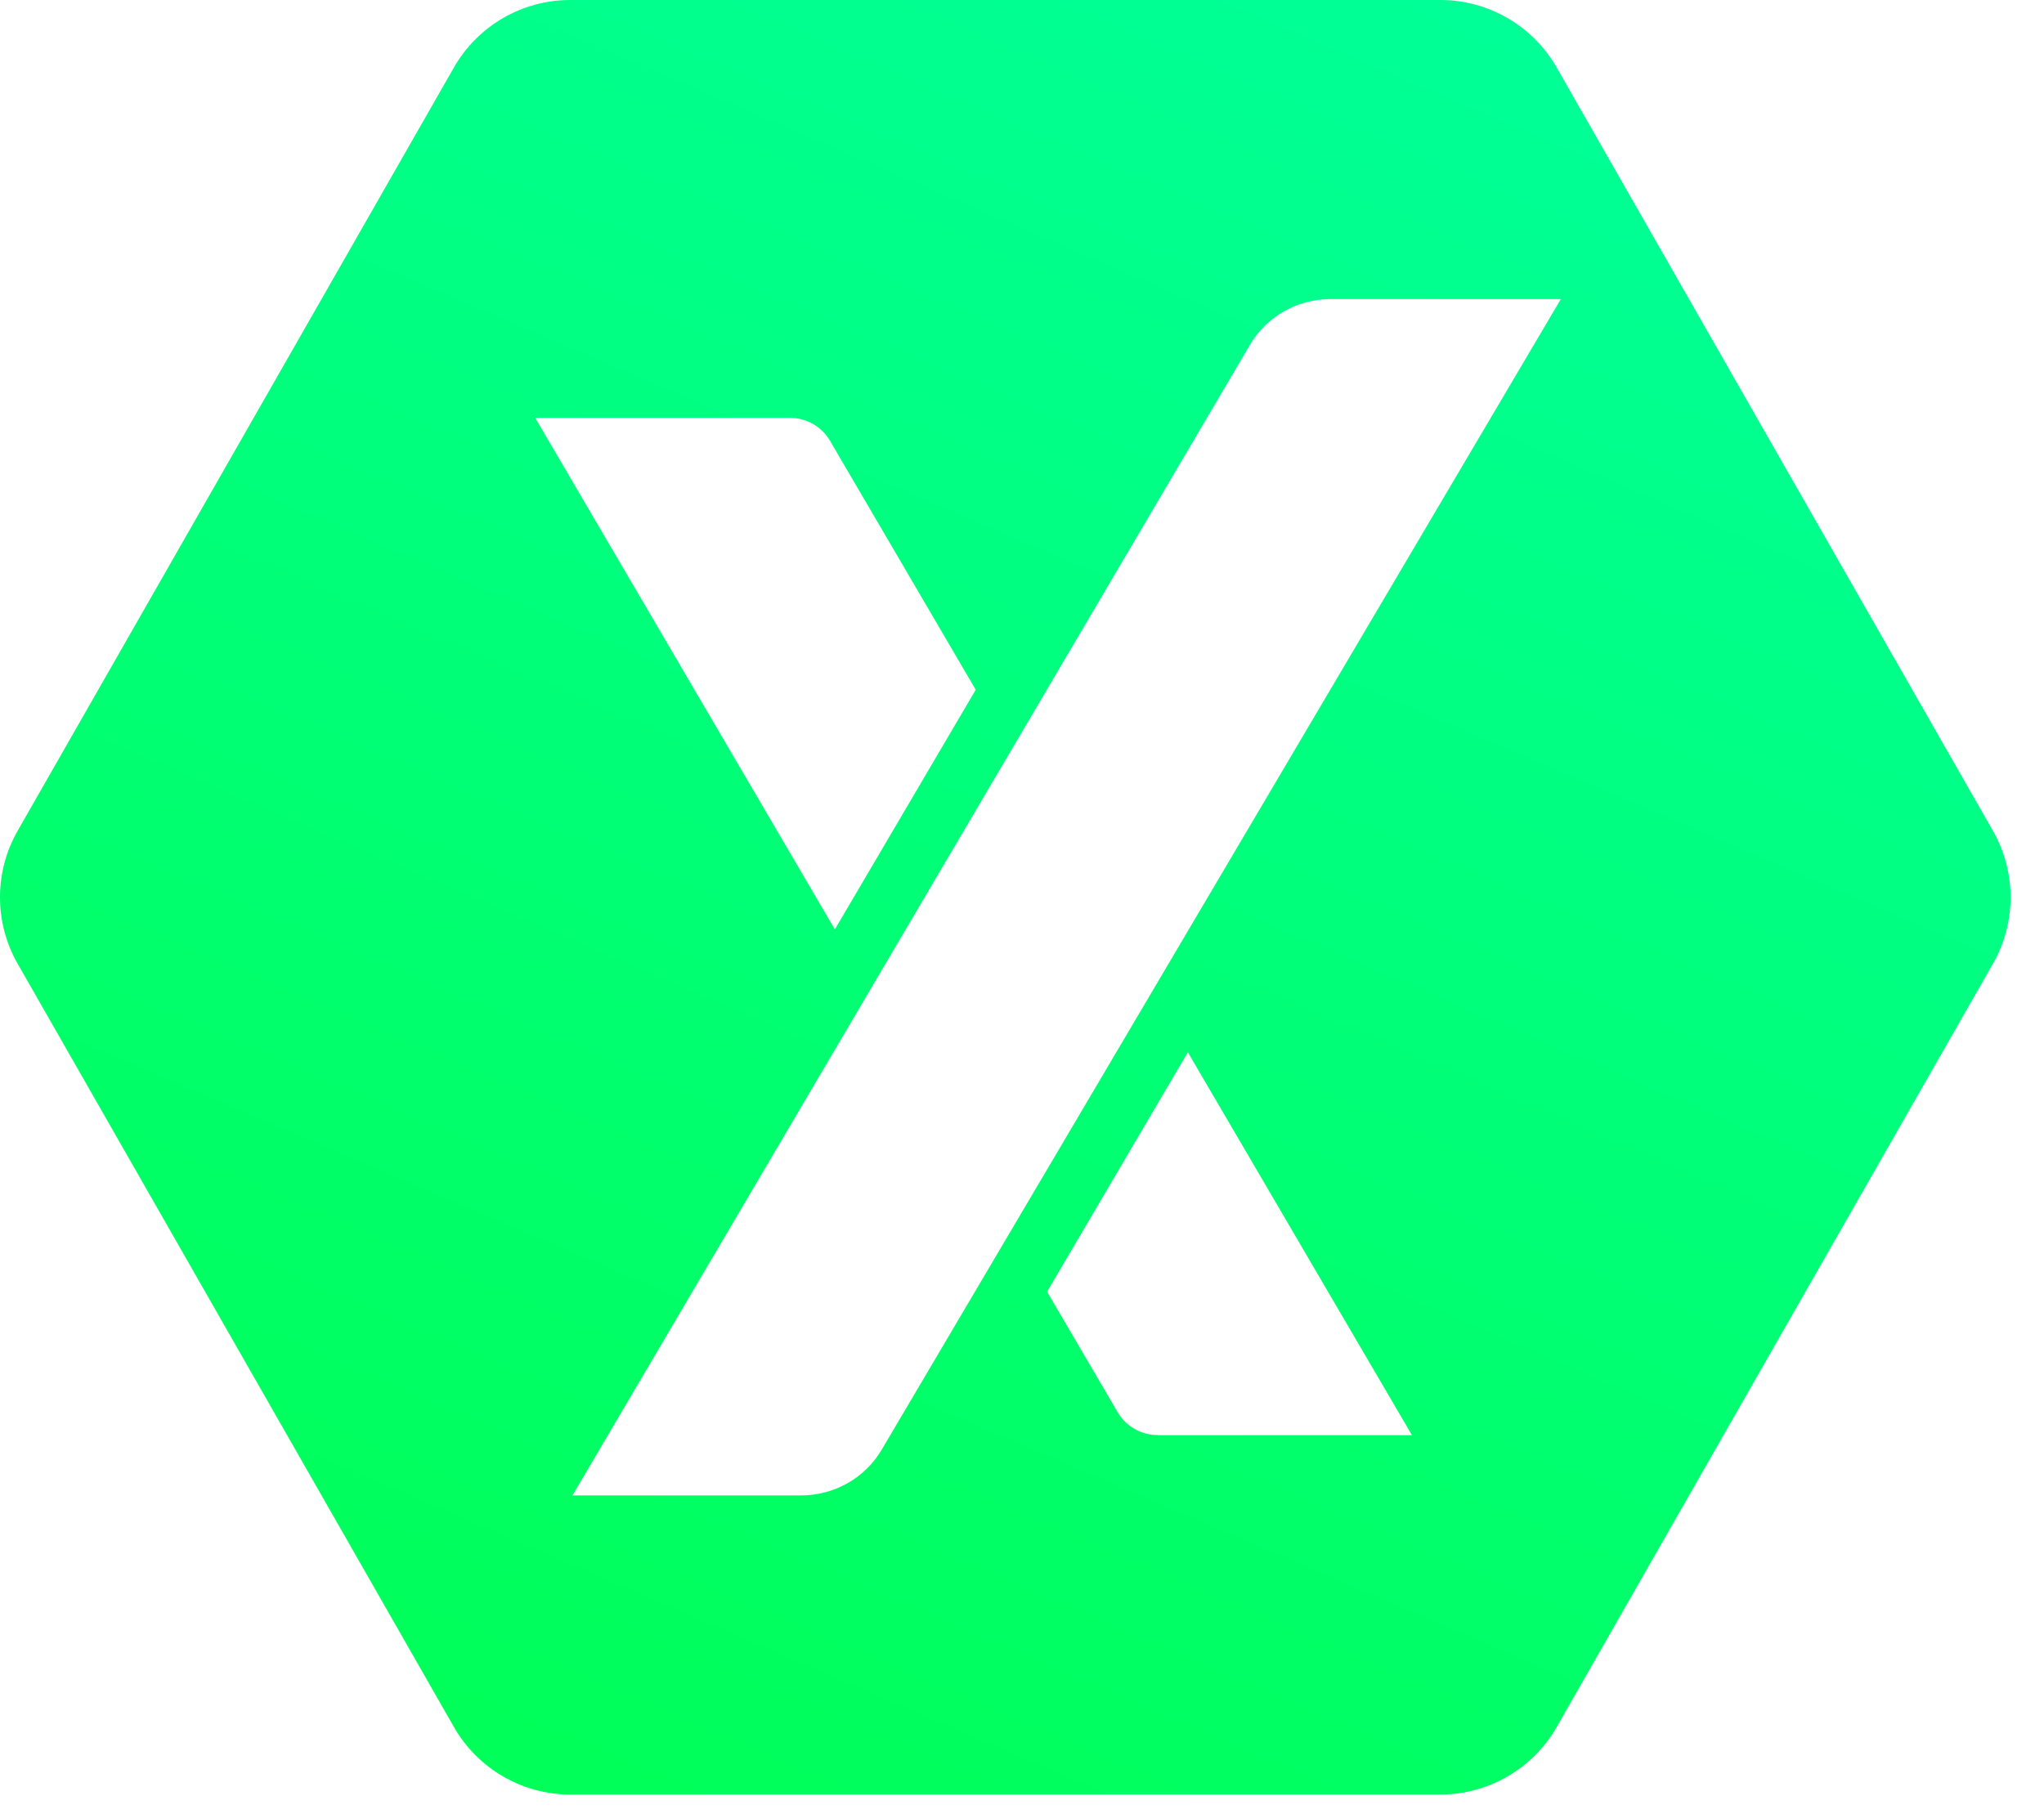 <svg width="61" height="54" viewBox="0 0 61 54" fill="none" xmlns="http://www.w3.org/2000/svg">
<path fill-rule="evenodd" clip-rule="evenodd" d="M13.546 2.015C14.258 0.769 15.583 0 17.018 0H42.984C44.42 0 45.745 0.769 46.457 2.015L59.476 24.798C60.178 26.027 60.178 27.537 59.476 28.767L46.457 51.549C45.745 52.795 44.42 53.565 42.984 53.565H17.018C15.583 53.565 14.258 52.795 13.546 51.549L0.527 28.767C-0.176 27.537 -0.176 26.027 0.527 24.798L13.546 2.015ZM35.449 31.408L42.137 42.838H34.559C34.062 42.838 33.603 42.577 33.355 42.154L31.248 38.556L35.449 31.408ZM23.565 12.471C24.062 12.471 24.521 12.732 24.769 13.155L29.119 20.589L24.915 27.742L15.972 12.471H23.565ZM46.581 8.927L26.309 43.278C25.812 44.119 24.896 44.637 23.905 44.637H17.083L37.304 10.29C37.8 9.447 38.717 8.927 39.709 8.927H46.581Z" fill="url(#paint0_linear_3327_1026)"/>
<defs>
<linearGradient id="paint0_linear_3327_1026" x1="49.719" y1="-2.53315e-07" x2="24.2" y2="59.614" gradientUnits="userSpaceOnUse">
<stop stop-color="#00FF99"/>
<stop offset="1" stop-color="#00FF55"/>
</linearGradient>
</defs>
</svg>
